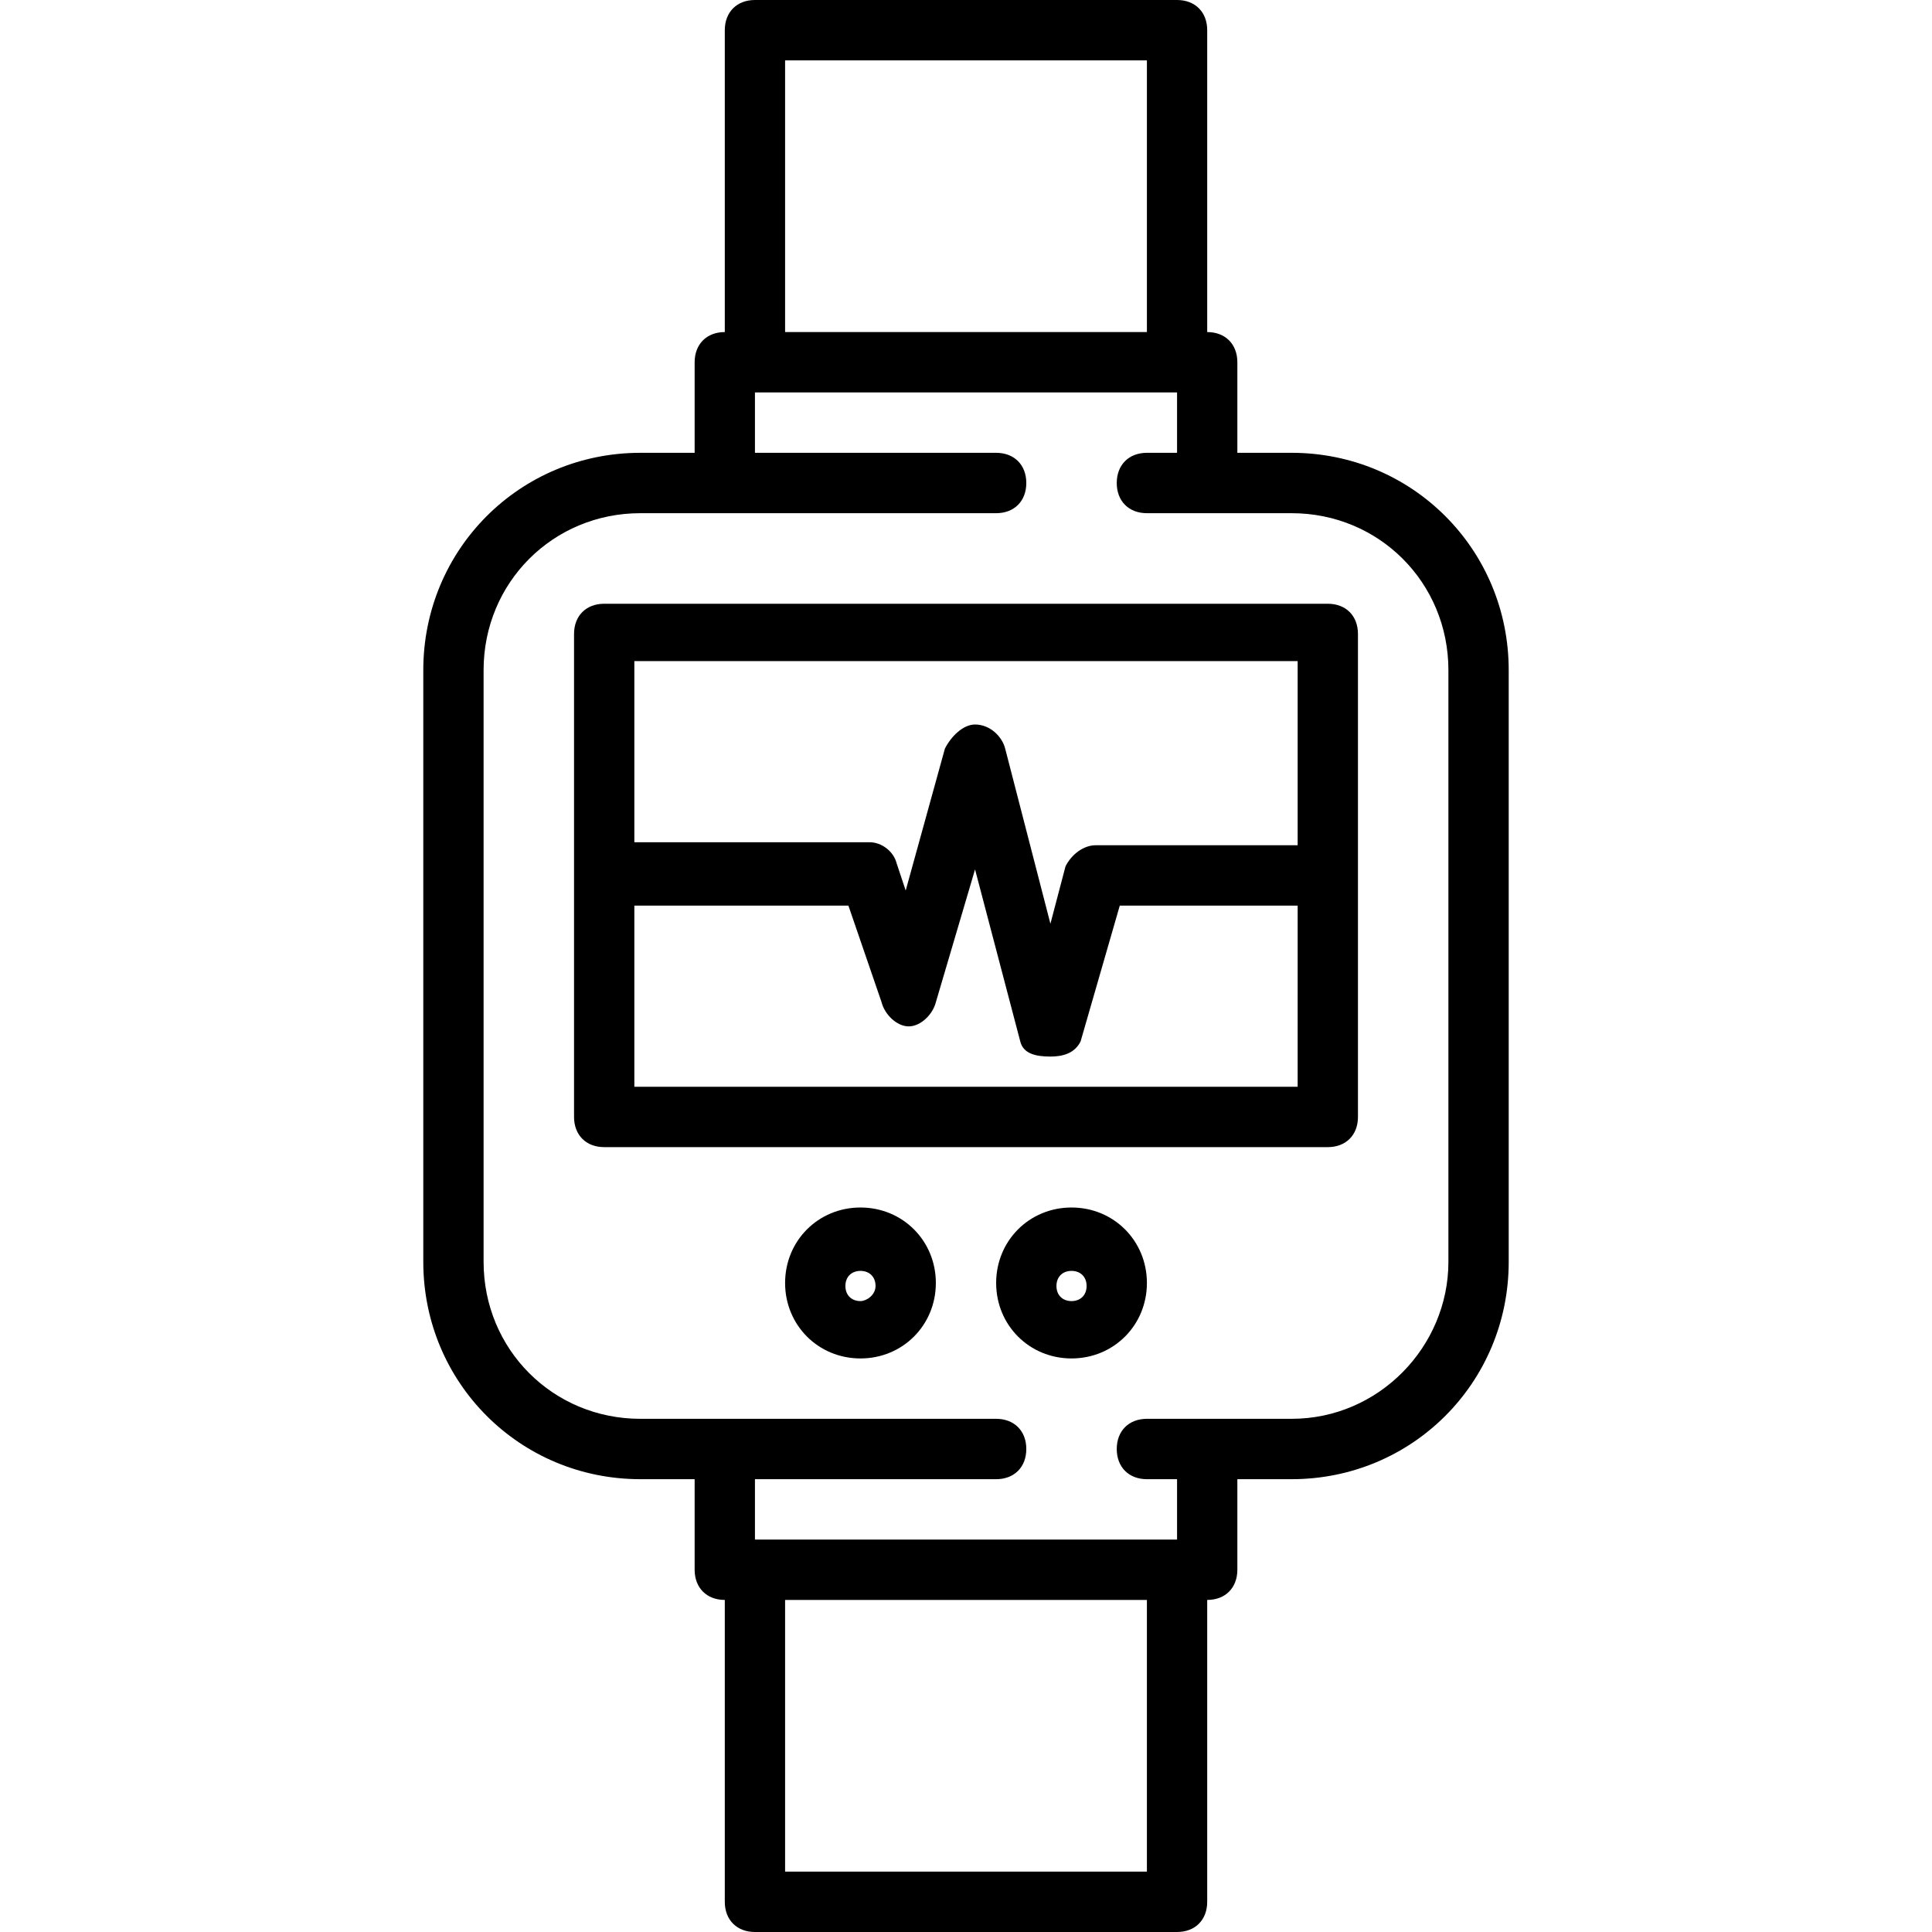 <?xml version="1.0" encoding="iso-8859-1"?>
<!-- Generator: Adobe Illustrator 19.1.0, SVG Export Plug-In . SVG Version: 6.00 Build 0)  -->
<svg version="1.1" id="Capa_1" xmlns="http://www.w3.org/2000/svg" xmlns:xlink="http://www.w3.org/1999/xlink" x="0px" y="0px"
	 viewBox="0 0 269.13 269.13" style="enable-background:new 0 0 269.13 269.13;" xml:space="preserve">
<g>
	<path d="M179.925,63.077h-7.56V50.462c0-2.523-1.68-4.205-4.2-4.205V4.205c0-2.523-1.68-4.205-4.2-4.205h-58.8
		c-2.52,0-4.2,1.682-4.2,4.205v42.052c-2.52,0-4.2,1.682-4.2,4.205v12.615h-7.56c-16.8,0-30.24,13.457-30.24,30.277v82.421
		c0,16.821,13.44,30.277,30.24,30.277h7.56v12.615c0,2.523,1.68,4.205,4.2,4.205v42.052c0,2.523,1.68,4.205,4.2,4.205h58.8
		c2.52,0,4.2-1.682,4.2-4.205v-42.052c2.52,0,4.2-1.682,4.2-4.205v-12.615h7.56c16.8,0,30.24-13.457,30.24-30.277V93.355
		C210.165,76.534,196.725,63.077,179.925,63.077z M109.365,8.41h50.4v37.846h-50.4V8.41z M159.765,260.72h-50.4v-37.846h50.4V260.72
		z M201.765,175.776c0,11.774-9.66,21.867-21.84,21.867h-11.76h-8.4c-2.52,0-4.2,1.682-4.2,4.205c0,2.523,1.68,4.205,4.2,4.205h4.2
		v8.41h-58.8v-8.41h33.6c2.52,0,4.2-1.682,4.2-4.205c0-2.523-1.68-4.205-4.2-4.205h-37.8h-11.76c-12.18,0-21.84-9.672-21.84-21.867
		V93.355c0-12.195,9.66-21.867,21.84-21.867h11.76h37.8c2.52,0,4.2-1.682,4.2-4.205c0-2.523-1.68-4.205-4.2-4.205h-33.6v-8.41h58.8
		v8.41h-4.2c-2.52,0-4.2,1.682-4.2,4.205c0,2.523,1.68,4.205,4.2,4.205h8.4h11.76c12.18,0,21.84,9.672,21.84,21.867V175.776z"/>
	<path d="M119.865,168.207c-5.88,0-10.5,4.626-10.5,10.513s4.62,10.513,10.5,10.513s10.5-4.626,10.5-10.513
		S125.745,168.207,119.865,168.207z M119.865,181.243c-1.26,0-2.1-0.841-2.1-2.103c0-1.262,0.84-2.103,2.1-2.103
		s2.1,0.841,2.1,2.103C121.965,180.401,120.705,181.243,119.865,181.243z"/>
	<path d="M149.265,168.207c-5.88,0-10.5,4.626-10.5,10.513s4.62,10.513,10.5,10.513c5.88,0,10.5-4.626,10.5-10.513
		S155.145,168.207,149.265,168.207z M149.265,181.243c-1.26,0-2.1-0.841-2.1-2.103c0-1.262,0.84-2.103,2.1-2.103
		c1.26,0,2.1,0.841,2.1,2.103C151.365,180.401,150.525,181.243,149.265,181.243z"/>
	<path d="M184.965,84.103h-100.8c-2.52,0-4.2,1.682-4.2,4.205v67.283c0,2.523,1.68,4.205,4.2,4.205h100.8
		c2.52,0,4.2-1.682,4.2-4.205V88.308C189.165,85.785,187.485,84.103,184.965,84.103z M180.765,151.386h-92.4v-25.231h29.82
		l4.62,13.457c0.42,1.682,2.1,3.364,3.78,3.364l0,0c1.68,0,3.36-1.682,3.78-3.364l5.46-18.503l6.3,23.969
		c0.42,1.682,2.1,2.103,4.2,2.103l0,0c1.68,0,3.36-0.421,4.2-2.103l5.46-18.923h24.78V151.386z M180.765,117.745h-28.14
		c-1.68,0-3.36,1.262-4.2,2.944l-2.1,7.99l-6.3-24.39c-0.42-1.682-2.1-3.364-4.2-3.364l0,0c-1.68,0-3.36,1.682-4.2,3.364
		l-5.46,19.764l-1.26-3.785c-0.42-1.682-2.1-2.944-3.78-2.944h-32.76V92.093h92.4V117.745z"/>
</g>
<g>
</g>
<g>
</g>
<g>
</g>
<g>
</g>
<g>
</g>
<g>
</g>
<g>
</g>
<g>
</g>
<g>
</g>
<g>
</g>
<g>
</g>
<g>
</g>
<g>
</g>
<g>
</g>
<g>
</g>
</svg>
